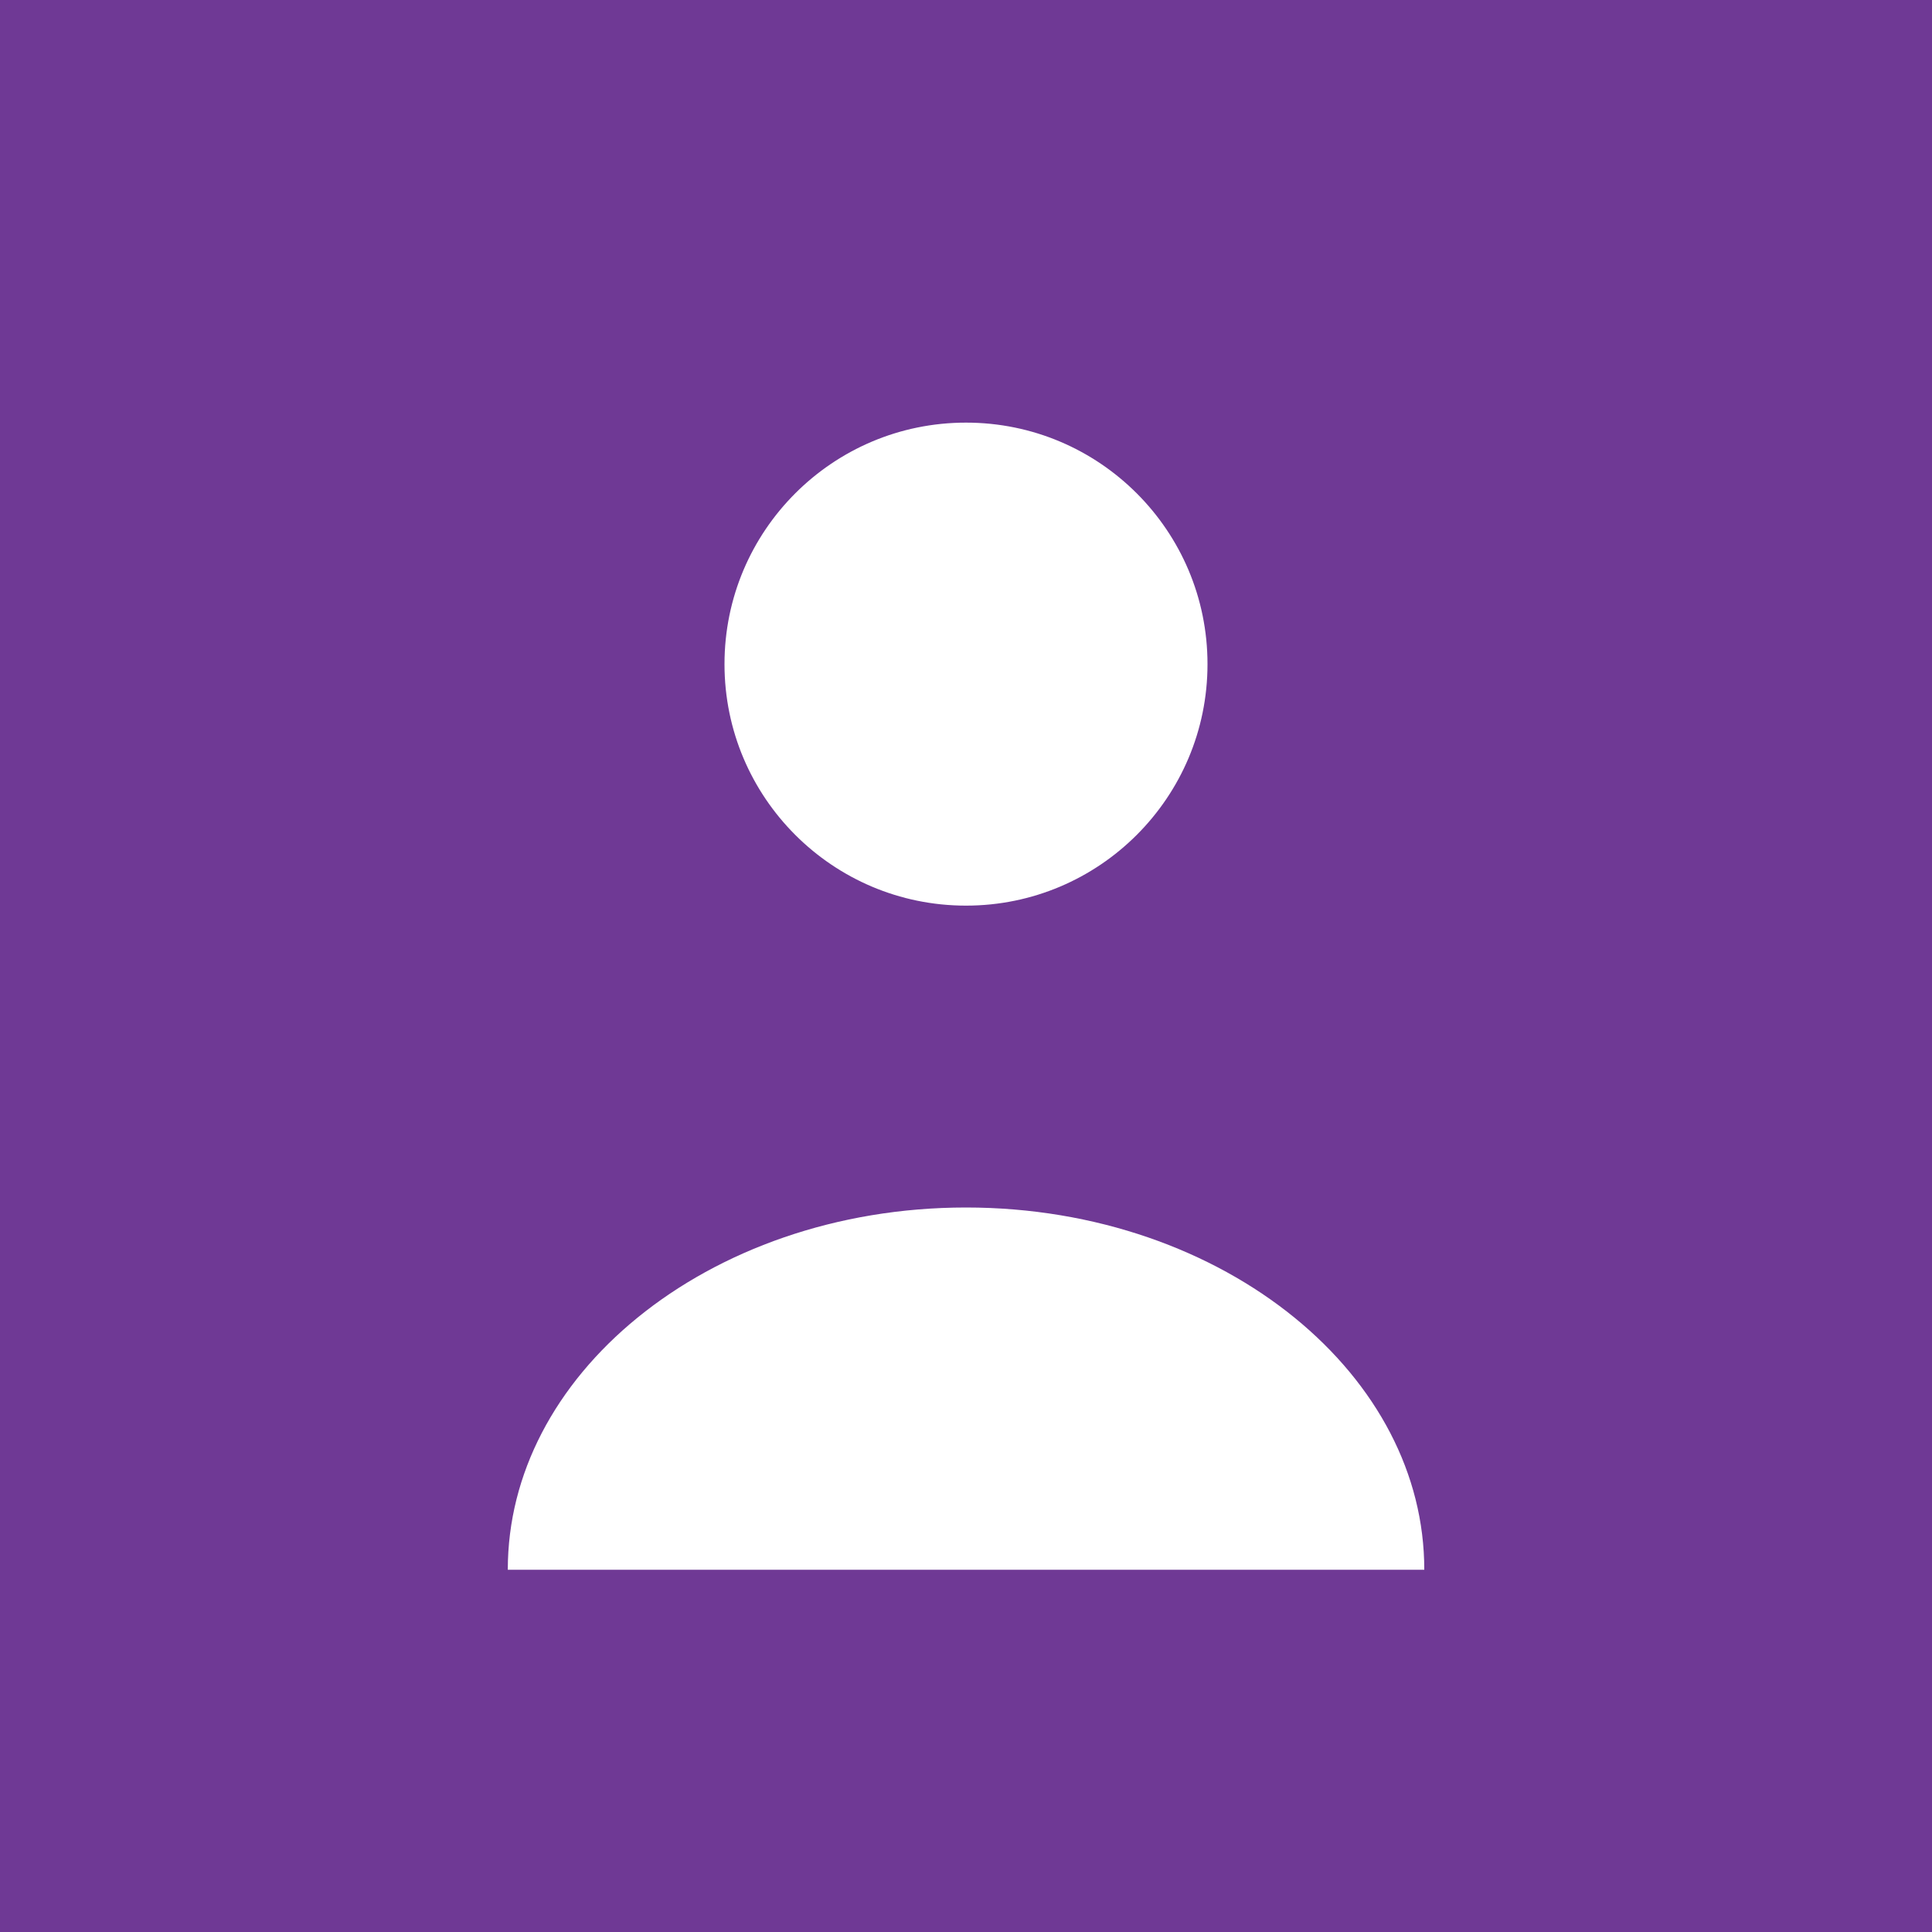 <svg xmlns="http://www.w3.org/2000/svg" width="18" height="18" viewBox="-3 -3 24 24" fill="none"><g id="deeditor_bgCarrier" stroke-width="0">
    <rect id="dee_c_e" x="-3" y="-3" width="24" height="24" rx="0" fill="#6f3995" strokewidth="0"/>
  </g>
              <path d="M9 9C11.071 9 12.75 7.321 12.75 5.25C12.75 3.179 11.071 1.5 9 1.5C6.929 1.5 5.25 3.179 5.25 5.25C5.25 7.321 6.929 9 9 9Z" stroke="#6f3995" stroke-width="1.5" stroke-linecap="round" stroke-linejoin="round" fill="#ffffff"/>
              <path d="M15.443 16.5C15.443 13.598 12.555 11.25 9 11.25C5.445 11.25 2.558 13.598 2.558 16.5" stroke="#6f3995" stroke-width="1.5" stroke-linecap="round" stroke-linejoin="round" fill="#ffffff"/>
            </svg>